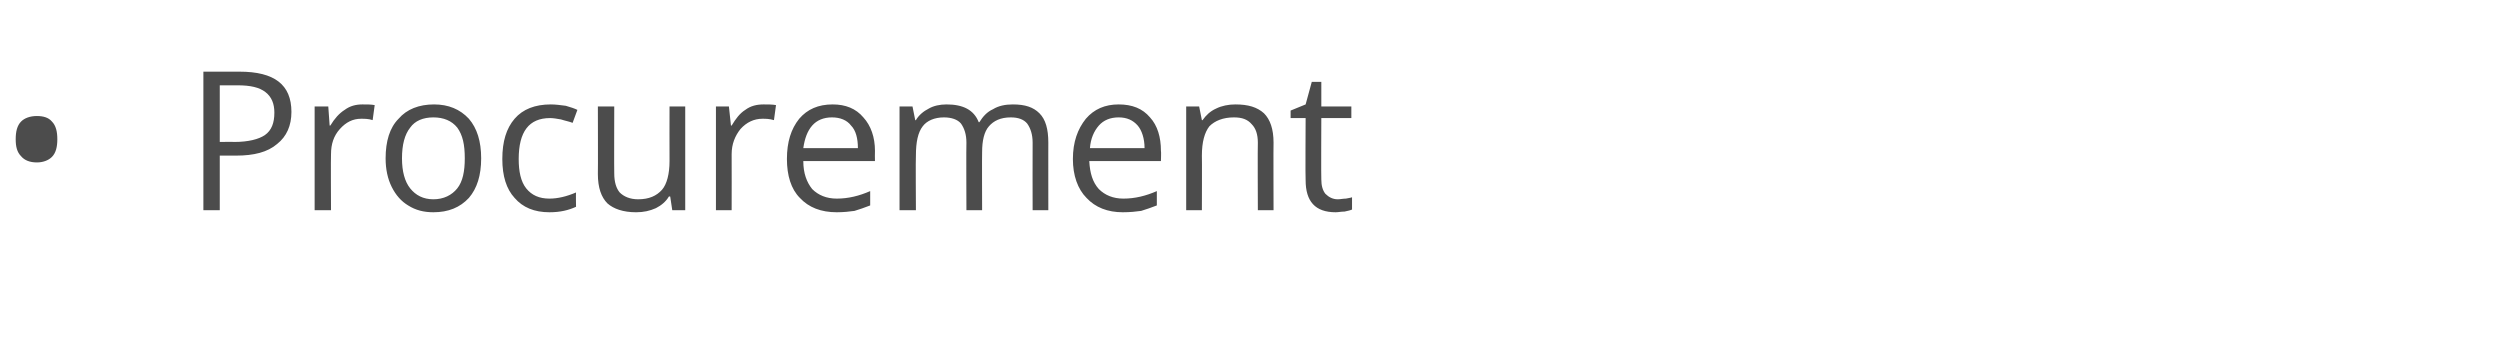 <?xml version="1.0" standalone="no"?><!DOCTYPE svg PUBLIC "-//W3C//DTD SVG 1.1//EN" "http://www.w3.org/Graphics/SVG/1.1/DTD/svg11.dtd"><svg xmlns="http://www.w3.org/2000/svg" version="1.1" width="366.3px" height="51.8px" viewBox="0 -9 366.3 51.8" style="top:-9px">  <desc>Procurement</desc>  <defs/>  <g id="Polygon65483">    <path d="M 2.3 11.4 C 2.3 10.3 2.5 9.4 3.1 8.8 C 3.6 8.3 4.4 8 5.4 8 C 6.3 8 7.1 8.2 7.6 8.8 C 8.2 9.4 8.4 10.3 8.4 11.4 C 8.4 12.5 8.2 13.4 7.6 14 C 7.1 14.5 6.3 14.8 5.4 14.8 C 4.4 14.8 3.6 14.5 3.1 13.9 C 2.5 13.3 2.3 12.5 2.3 11.4 Z M 35.1 1.5 C 40.2 1.5 42.7 3.4 42.7 7.4 C 42.7 9.4 42 11 40.6 12.1 C 39.2 13.3 37.2 13.8 34.6 13.8 C 34.56 13.8 32.2 13.8 32.2 13.8 L 32.2 21.8 L 29.8 21.8 L 29.8 1.5 L 35.1 1.5 C 35.1 1.5 35.07 1.46 35.1 1.5 Z M 32.2 11.8 C 32.2 11.8 34.29 11.77 34.3 11.8 C 36.4 11.8 37.9 11.4 38.8 10.8 C 39.8 10.1 40.2 9 40.2 7.5 C 40.2 6.2 39.8 5.2 38.9 4.5 C 38 3.8 36.7 3.5 34.8 3.5 C 34.81 3.51 32.2 3.5 32.2 3.5 L 32.2 11.8 Z M 53.1 6.3 C 53.8 6.3 54.4 6.3 54.9 6.4 C 54.9 6.4 54.6 8.6 54.6 8.6 C 54 8.4 53.4 8.4 52.9 8.4 C 51.7 8.4 50.7 8.9 49.8 9.9 C 48.9 10.9 48.5 12.1 48.5 13.6 C 48.46 13.62 48.5 21.8 48.5 21.8 L 46.1 21.8 L 46.1 6.6 L 48.1 6.6 L 48.3 9.4 C 48.3 9.4 48.43 9.38 48.4 9.4 C 49 8.4 49.7 7.6 50.5 7.1 C 51.3 6.5 52.2 6.3 53.1 6.3 Z M 70.5 14.2 C 70.5 16.7 69.9 18.6 68.7 20 C 67.4 21.4 65.7 22.1 63.5 22.1 C 62.1 22.1 60.9 21.8 59.8 21.1 C 58.8 20.5 58 19.6 57.4 18.4 C 56.8 17.2 56.5 15.8 56.5 14.2 C 56.5 11.7 57.1 9.7 58.4 8.4 C 59.6 7 61.4 6.3 63.6 6.3 C 65.7 6.3 67.4 7 68.7 8.4 C 69.9 9.8 70.5 11.7 70.5 14.2 Z M 58.9 14.2 C 58.9 16.1 59.3 17.6 60.1 18.6 C 60.9 19.6 62 20.2 63.5 20.2 C 65 20.2 66.2 19.6 67 18.6 C 67.8 17.6 68.1 16.1 68.1 14.2 C 68.1 12.2 67.8 10.8 67 9.7 C 66.2 8.7 65 8.2 63.5 8.2 C 62 8.2 60.8 8.7 60.1 9.7 C 59.3 10.7 58.9 12.2 58.9 14.2 Z M 84.4 21.3 C 83.3 21.8 82.1 22.1 80.5 22.1 C 78.3 22.1 76.6 21.4 75.4 20 C 74.2 18.7 73.6 16.8 73.6 14.3 C 73.6 11.7 74.2 9.8 75.4 8.4 C 76.6 7 78.4 6.3 80.7 6.3 C 81.4 6.3 82.1 6.4 82.9 6.5 C 83.6 6.7 84.2 6.9 84.6 7.1 C 84.6 7.1 83.9 9 83.9 9 C 83.4 8.8 82.8 8.7 82.2 8.5 C 81.6 8.4 81.1 8.3 80.6 8.3 C 77.5 8.3 76 10.3 76 14.3 C 76 16.1 76.3 17.6 77.1 18.6 C 77.9 19.6 79 20.1 80.5 20.1 C 81.7 20.1 83 19.8 84.4 19.2 C 84.37 19.25 84.4 21.3 84.4 21.3 C 84.4 21.3 84.37 21.29 84.4 21.3 Z M 90 6.6 C 90 6.6 89.97 16.45 90 16.4 C 90 17.7 90.3 18.6 90.8 19.2 C 91.4 19.8 92.3 20.2 93.5 20.2 C 95.1 20.2 96.2 19.7 97 18.8 C 97.7 18 98.1 16.5 98.1 14.6 C 98.08 14.57 98.1 6.6 98.1 6.6 L 100.4 6.6 L 100.4 21.8 L 98.5 21.8 L 98.2 19.8 C 98.2 19.8 98.03 19.76 98 19.8 C 97.6 20.5 96.9 21.1 96.1 21.5 C 95.2 21.9 94.3 22.1 93.2 22.1 C 91.3 22.1 89.9 21.6 89 20.8 C 88.1 19.9 87.6 18.5 87.6 16.5 C 87.63 16.53 87.6 6.6 87.6 6.6 L 90 6.6 Z M 111.9 6.3 C 112.5 6.3 113.2 6.3 113.7 6.4 C 113.7 6.4 113.4 8.6 113.4 8.6 C 112.7 8.4 112.2 8.4 111.7 8.4 C 110.5 8.4 109.4 8.9 108.5 9.9 C 107.7 10.9 107.2 12.1 107.2 13.6 C 107.22 13.62 107.2 21.8 107.2 21.8 L 104.9 21.8 L 104.9 6.6 L 106.8 6.6 L 107.1 9.4 C 107.1 9.4 107.19 9.38 107.2 9.4 C 107.8 8.4 108.4 7.6 109.2 7.1 C 110 6.5 110.9 6.3 111.9 6.3 Z M 122.6 22.1 C 120.3 22.1 118.5 21.4 117.2 20 C 115.9 18.7 115.3 16.7 115.3 14.3 C 115.3 11.8 115.9 9.9 117.1 8.4 C 118.3 7 119.9 6.3 122 6.3 C 123.9 6.3 125.4 6.9 126.5 8.2 C 127.6 9.4 128.2 11.1 128.2 13.1 C 128.17 13.14 128.2 14.6 128.2 14.6 C 128.2 14.6 117.67 14.6 117.7 14.6 C 117.7 16.4 118.2 17.7 119 18.7 C 119.9 19.6 121.1 20.1 122.6 20.1 C 124.3 20.1 125.9 19.7 127.5 19 C 127.5 19 127.5 21.1 127.5 21.1 C 126.7 21.4 125.9 21.7 125.2 21.9 C 124.5 22 123.6 22.1 122.6 22.1 Z M 121.9 8.2 C 120.7 8.2 119.7 8.6 119 9.4 C 118.3 10.2 117.9 11.3 117.7 12.7 C 117.7 12.7 125.7 12.7 125.7 12.7 C 125.7 11.3 125.4 10.1 124.7 9.4 C 124.1 8.6 123.1 8.2 121.9 8.2 Z M 151.3 21.8 C 151.3 21.8 151.28 11.88 151.3 11.9 C 151.3 10.7 151 9.8 150.5 9.1 C 150 8.5 149.2 8.2 148.1 8.2 C 146.6 8.2 145.6 8.7 144.9 9.5 C 144.2 10.3 143.9 11.6 143.9 13.3 C 143.87 13.29 143.9 21.8 143.9 21.8 L 141.6 21.8 C 141.6 21.8 141.56 11.88 141.6 11.9 C 141.6 10.7 141.3 9.8 140.8 9.1 C 140.3 8.5 139.4 8.2 138.3 8.2 C 136.9 8.2 135.8 8.7 135.2 9.5 C 134.5 10.4 134.2 11.8 134.2 13.8 C 134.15 13.8 134.2 21.8 134.2 21.8 L 131.8 21.8 L 131.8 6.6 L 133.7 6.6 L 134.1 8.6 C 134.1 8.6 134.21 8.64 134.2 8.6 C 134.6 7.9 135.3 7.3 136.1 6.9 C 136.8 6.5 137.7 6.3 138.7 6.3 C 141.1 6.3 142.7 7.1 143.4 8.9 C 143.4 8.9 143.5 8.9 143.5 8.9 C 144 8.1 144.6 7.4 145.5 7 C 146.3 6.5 147.3 6.3 148.4 6.3 C 150.2 6.3 151.4 6.7 152.3 7.6 C 153.2 8.5 153.6 9.9 153.6 11.9 C 153.59 11.86 153.6 21.8 153.6 21.8 L 151.3 21.8 Z M 164.5 22.1 C 162.3 22.1 160.5 21.4 159.2 20 C 157.9 18.7 157.2 16.7 157.2 14.3 C 157.2 11.8 157.9 9.9 159.1 8.4 C 160.3 7 161.9 6.3 163.9 6.3 C 165.9 6.3 167.4 6.9 168.5 8.2 C 169.6 9.4 170.1 11.1 170.1 13.1 C 170.15 13.14 170.1 14.6 170.1 14.6 C 170.1 14.6 159.64 14.6 159.6 14.6 C 159.7 16.4 160.1 17.7 161 18.7 C 161.9 19.6 163.1 20.1 164.6 20.1 C 166.3 20.1 167.9 19.7 169.5 19 C 169.5 19 169.5 21.1 169.5 21.1 C 168.7 21.4 167.9 21.7 167.2 21.9 C 166.5 22 165.6 22.1 164.5 22.1 Z M 163.9 8.2 C 162.7 8.2 161.7 8.6 161 9.4 C 160.3 10.2 159.8 11.3 159.7 12.7 C 159.7 12.7 167.7 12.7 167.7 12.7 C 167.7 11.3 167.3 10.1 166.7 9.4 C 166 8.6 165.1 8.2 163.9 8.2 Z M 184.3 21.8 C 184.3 21.8 184.26 11.94 184.3 11.9 C 184.3 10.7 184 9.8 183.4 9.2 C 182.8 8.5 182 8.2 180.8 8.2 C 179.2 8.2 178 8.7 177.2 9.5 C 176.5 10.4 176.1 11.8 176.1 13.8 C 176.13 13.8 176.1 21.8 176.1 21.8 L 173.8 21.8 L 173.8 6.6 L 175.7 6.6 L 176.1 8.6 C 176.1 8.6 176.19 8.64 176.2 8.6 C 176.7 7.9 177.3 7.3 178.2 6.9 C 179 6.5 180 6.3 181 6.3 C 182.9 6.3 184.2 6.7 185.2 7.6 C 186.1 8.5 186.6 9.9 186.6 11.9 C 186.57 11.86 186.6 21.8 186.6 21.8 L 184.3 21.8 Z M 196 20.2 C 196.4 20.2 196.8 20.1 197.2 20.1 C 197.6 20 197.9 20 198.1 19.9 C 198.1 19.9 198.1 21.7 198.1 21.7 C 197.9 21.8 197.5 21.9 197 22 C 196.5 22 196.1 22.1 195.7 22.1 C 192.7 22.1 191.3 20.5 191.3 17.4 C 191.25 17.42 191.3 8.3 191.3 8.3 L 189.1 8.3 L 189.1 7.2 L 191.3 6.3 L 192.2 3 L 193.6 3 L 193.6 6.6 L 198 6.6 L 198 8.3 L 193.6 8.3 C 193.6 8.3 193.56 17.33 193.6 17.3 C 193.6 18.2 193.8 18.9 194.2 19.4 C 194.7 19.9 195.3 20.2 196 20.2 Z " stroke="none" fill="#4c4c4c"/>  </g></svg>